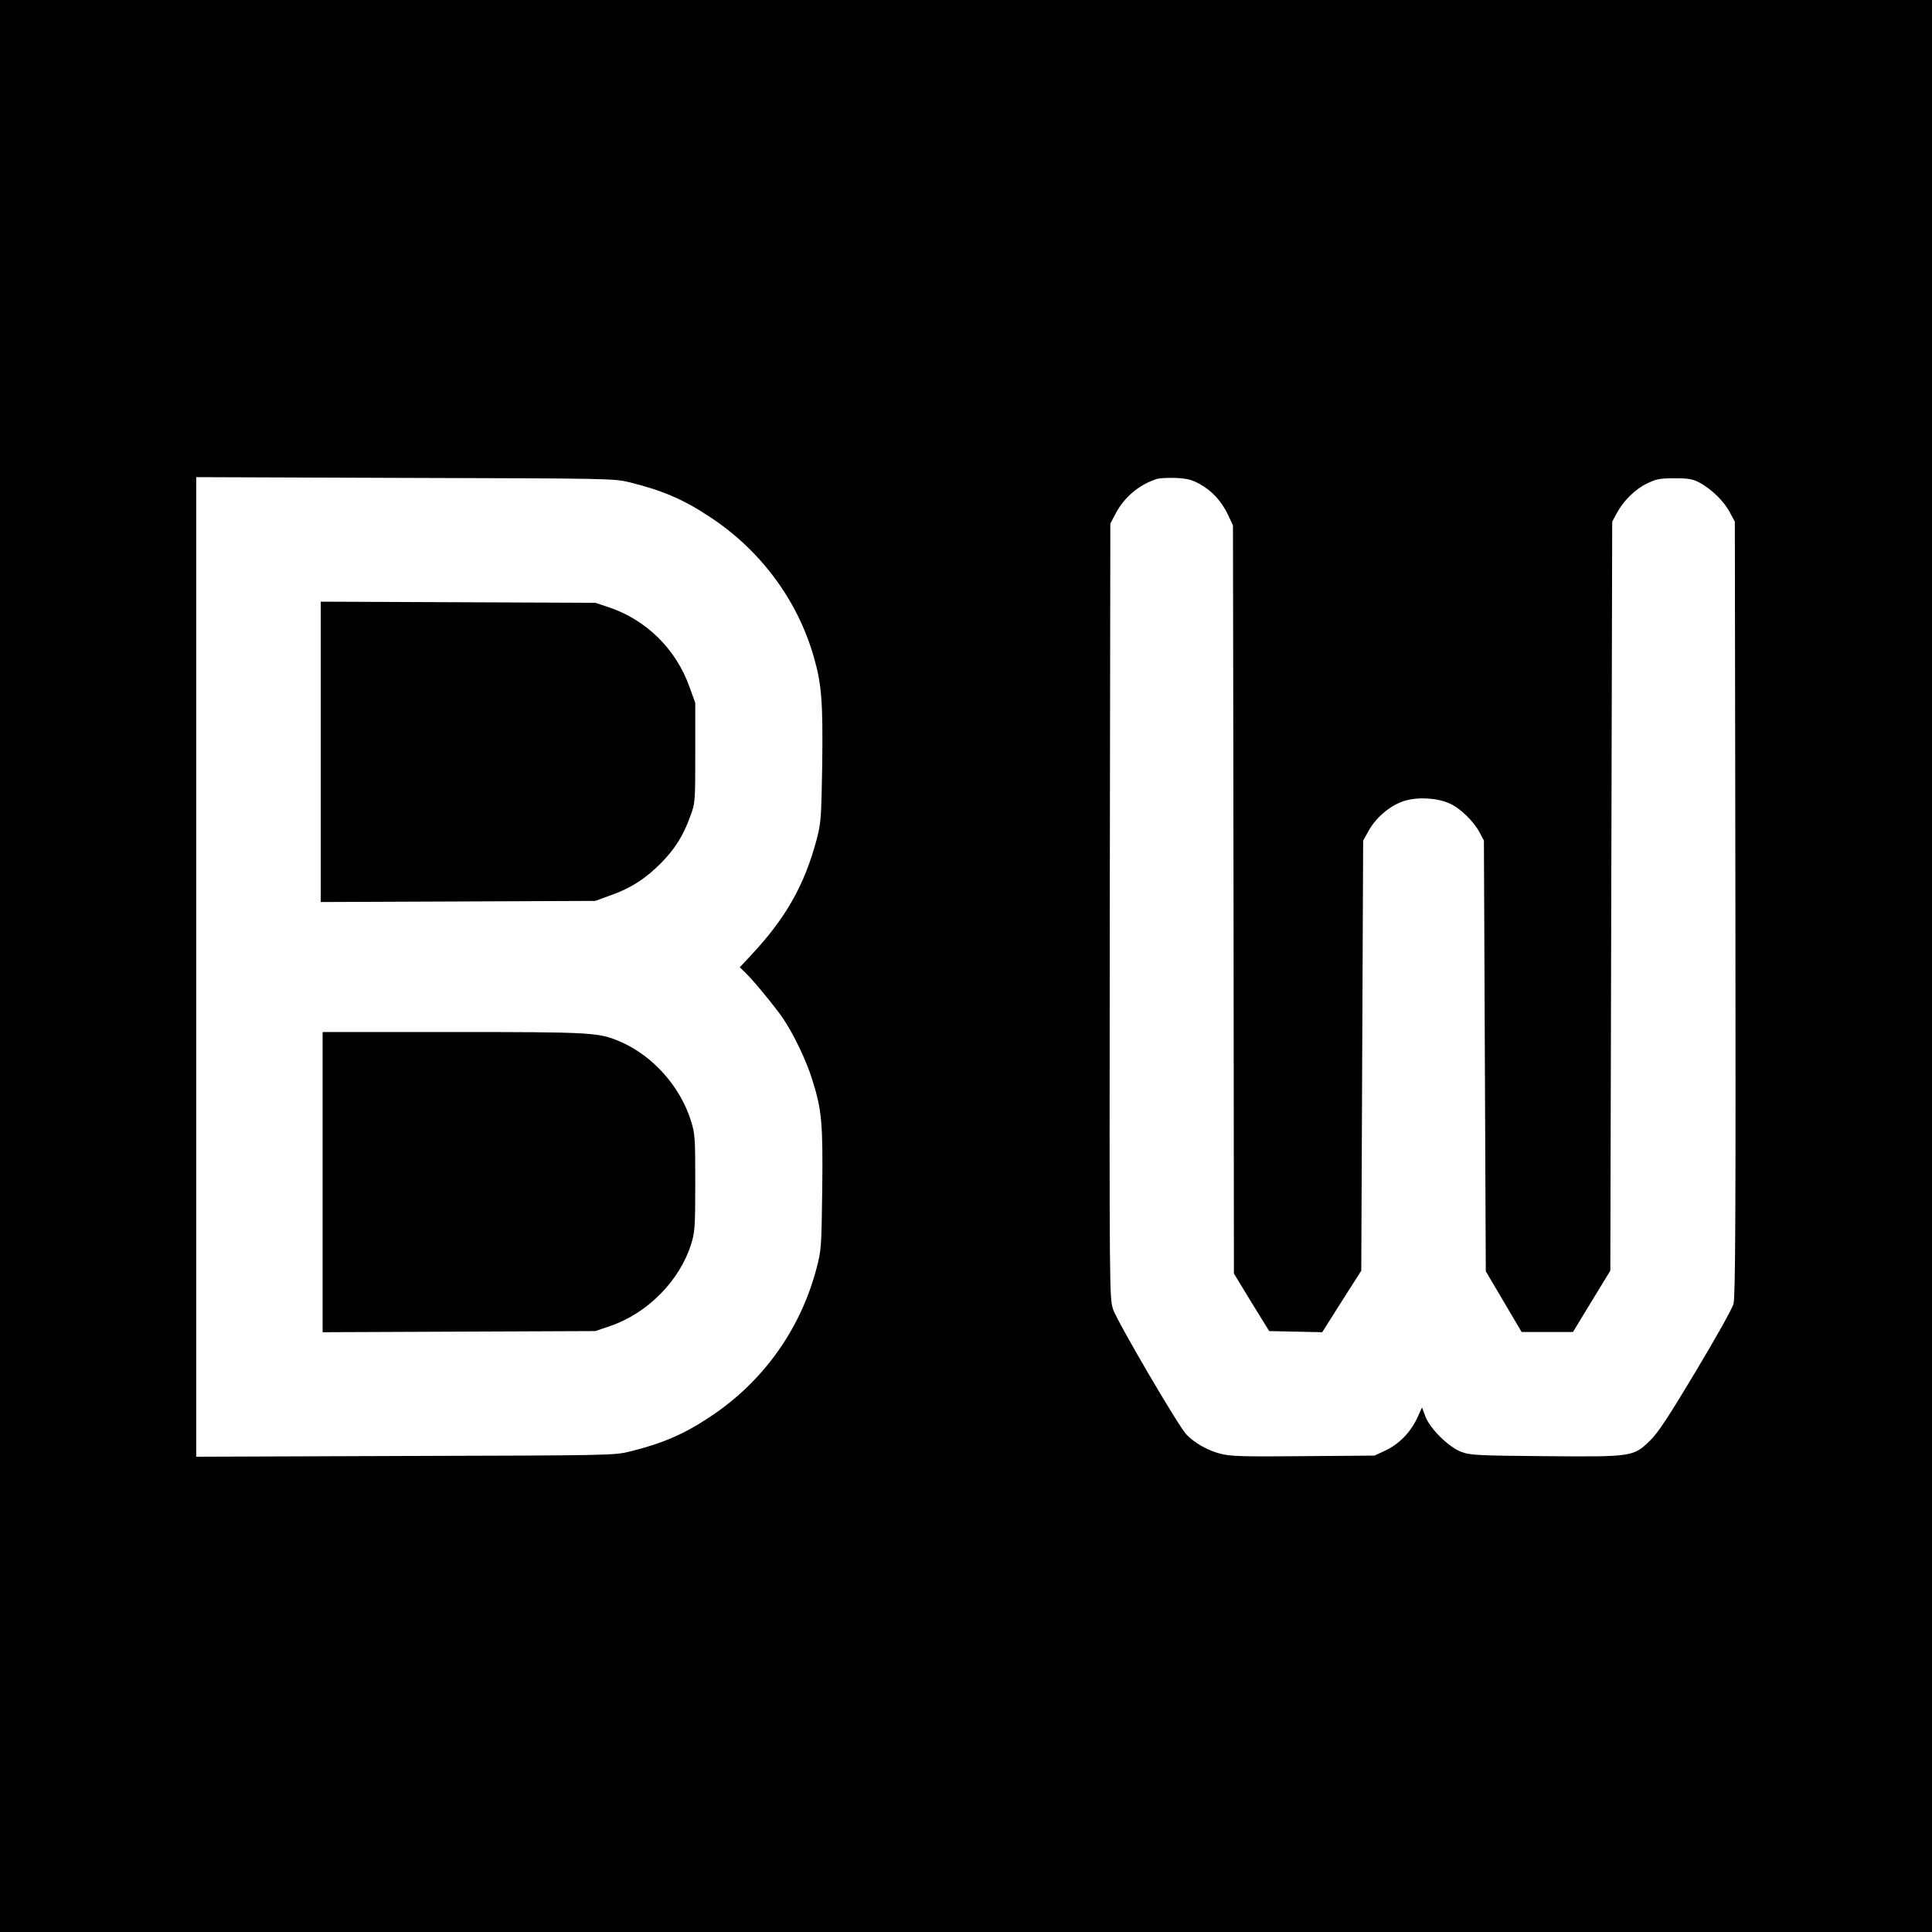 <?xml version="1.0" standalone="no"?>
<!DOCTYPE svg PUBLIC "-//W3C//DTD SVG 20010904//EN"
 "http://www.w3.org/TR/2001/REC-SVG-20010904/DTD/svg10.dtd">
<svg version="1.0" xmlns="http://www.w3.org/2000/svg"
 width="1024pt" height="1024pt" viewBox="0 0 1024 1024"
 preserveAspectRatio="xMidYMid meet">
<g transform="translate(0,1024) scale(0.1,-0.1)"
fill="#000000" stroke="none">
<path d="M0 5120 l0 -5120 5120 0 5120 0 0 5120 0 5120 -5120 0 -5120 0 0
-5120z m3340 2563 c169 -42 280 -89 415 -178 271 -175 471 -442 558 -746 42
-145 49 -237 45 -569 -5 -288 -6 -310 -30 -401 -64 -239 -162 -413 -341 -605
l-66 -71 25 -24 c43 -40 158 -180 203 -245 58 -86 124 -224 155 -323 52 -163
58 -234 54 -585 -4 -312 -5 -324 -32 -425 -87 -325 -289 -603 -571 -786 -135
-89 -246 -136 -415 -178 -84 -21 -104 -21 -1192 -24 l-1108 -4 0 2596 0 2596
1108 -4 c1088 -3 1108 -3 1192 -24z m3018 -8 c66 -36 116 -91 151 -164 l26
-56 3 -1983 2 -1982 93 -153 94 -152 140 -3 141 -3 103 163 104 163 5 1140 5
1140 31 55 c40 71 118 135 191 156 71 21 170 15 235 -14 56 -24 128 -94 160
-154 l23 -43 5 -1142 5 -1141 95 -161 95 -161 136 0 136 0 99 163 99 162 5
1985 5 1985 23 43 c36 67 98 129 161 159 49 24 68 28 146 28 75 0 97 -4 133
-23 63 -34 130 -99 160 -157 l27 -50 3 -2050 c2 -1598 0 -2060 -10 -2095 -6
-25 -97 -187 -201 -360 -146 -244 -201 -327 -243 -367 -87 -84 -93 -85 -556
-81 -356 3 -398 5 -443 23 -66 24 -165 122 -190 187 l-18 48 -27 -59 c-36 -75
-96 -136 -169 -170 l-56 -26 -378 -3 c-319 -3 -387 -1 -439 13 -67 17 -137 57
-180 102 -43 45 -365 596 -388 662 -20 61 -20 71 -18 2113 l3 2053 28 53 c45
86 124 153 217 183 14 5 59 7 100 6 61 -3 86 -9 128 -32z"/>
<path d="M1700 6255 l0 -796 728 3 727 3 85 31 c104 37 182 87 264 170 72 73
118 145 154 246 27 72 27 76 27 338 l0 265 -31 85 c-71 200 -229 355 -429 422
l-70 23 -727 3 -728 3 0 -796z"/>
<path d="M1710 3975 l0 -796 723 3 722 3 80 27 c197 68 366 238 428 433 20 65
22 89 22 325 0 239 -1 260 -23 330 -57 182 -203 346 -377 420 -112 48 -150 50
-885 50 l-690 0 0 -795z"/>
</g>
</svg>
